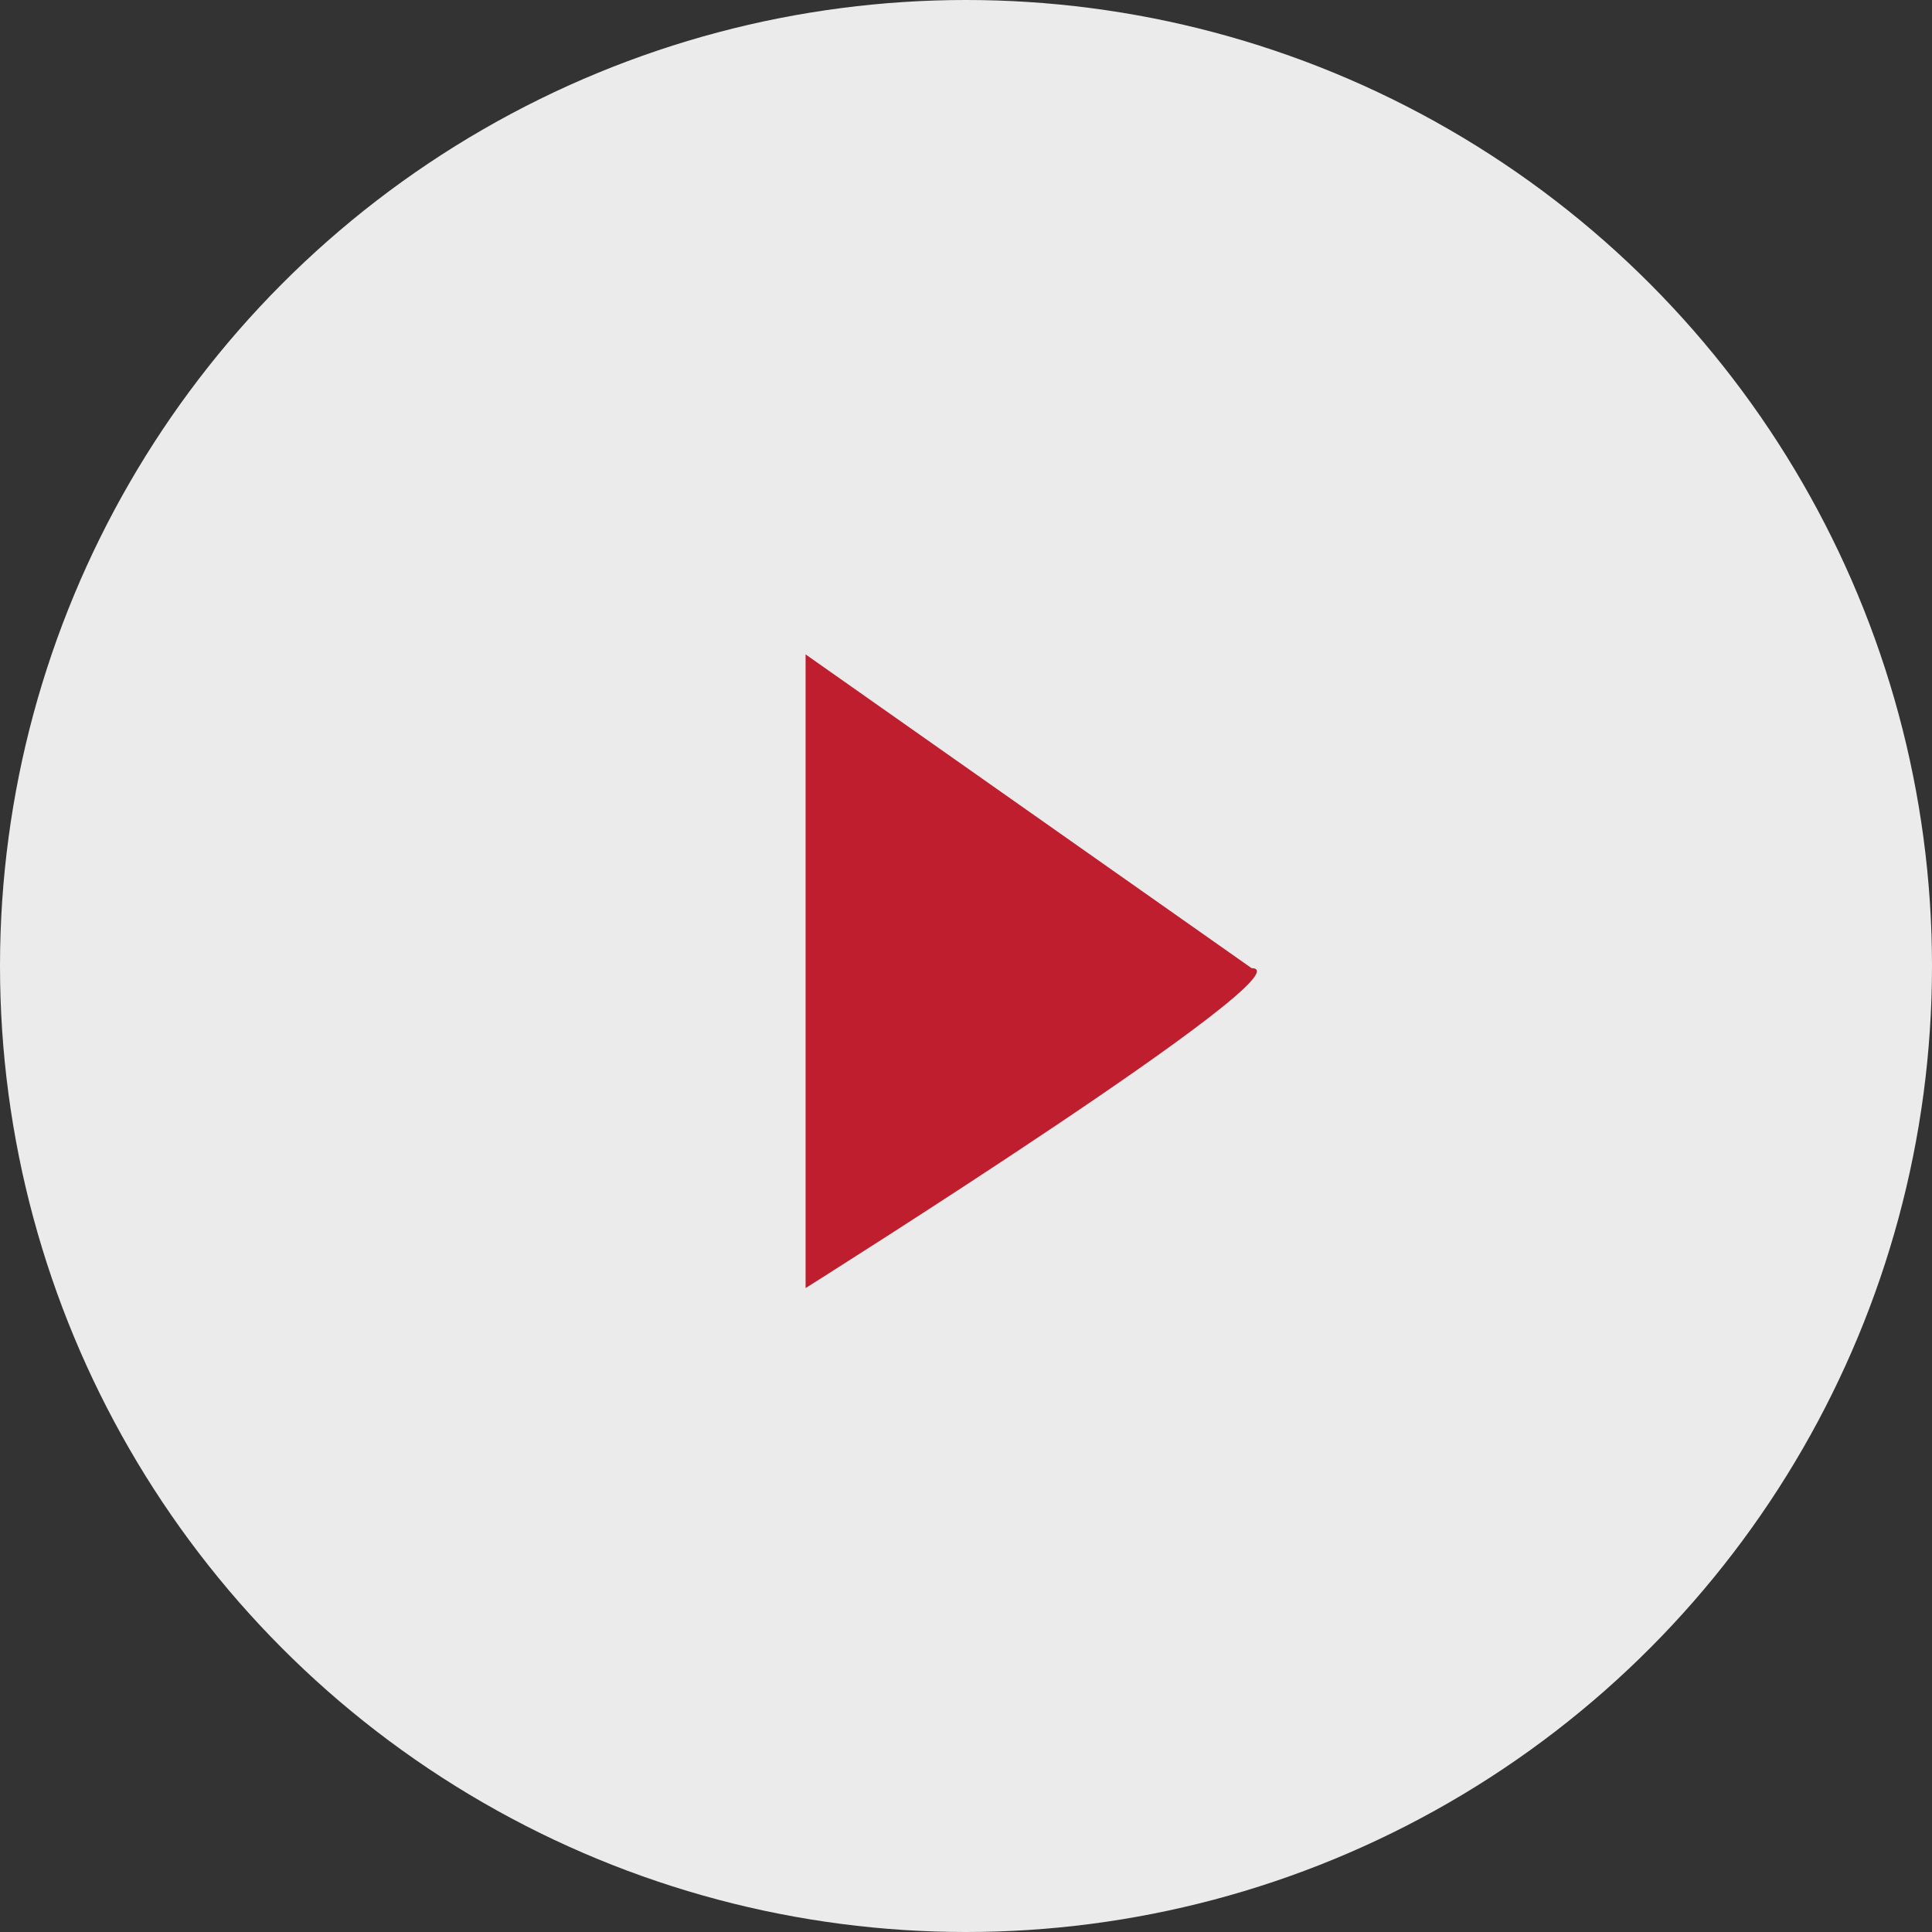 <svg id="Group_35" data-name="Group 35" xmlns="http://www.w3.org/2000/svg" width="68" height="68" viewBox="0 0 68 68">
  <rect x="0" y="0" width="68" height="68" fill="#333333" stroke="none"/>
  <circle id="Ellipse_1" data-name="Ellipse 1" cx="34" cy="34" r="34" fill="#fff" opacity="0.9"/>
  <path id="Path_29" data-name="Path 29" d="M1649.6,2130.573l15.7,11.045c2.189,0-15.7,11.259-15.7,11.259v-22.3" transform="translate(-1621.246 -2107.541)" fill="#bf1e2e"/>
</svg>
